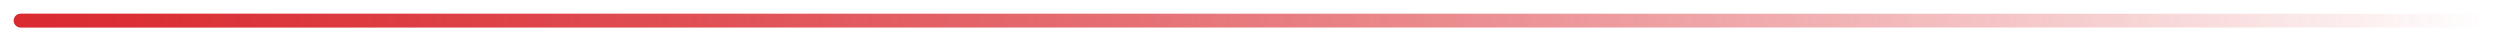 <svg width="182" height="3" viewBox="0 0 182 3" fill="none" xmlns="http://www.w3.org/2000/svg">
<g filter="url(#filter0_f_139_123027)">
<path d="M1 1.5C1 1.224 1.224 1 1.5 1H180.5C180.776 1 181 1.224 181 1.5C181 1.776 180.776 2 180.5 2H1.5C1.224 2 1 1.776 1 1.5Z" fill="url(#paint0_linear_139_123027)" fill-opacity="0.5"/>
</g>
<path d="M1 1.5C1 1.224 1.224 1 1.5 1H180.5C180.776 1 181 1.224 181 1.5C181 1.776 180.776 2 180.5 2H1.5C1.224 2 1 1.776 1 1.5Z" fill="url(#paint1_linear_139_123027)"/>
<defs>
<filter id="filter0_f_139_123027" x="0" y="0" width="182" height="3" filterUnits="userSpaceOnUse" color-interpolation-filters="sRGB">
<feFlood flood-opacity="0" result="BackgroundImageFix"/>
<feBlend mode="normal" in="SourceGraphic" in2="BackgroundImageFix" result="shape"/>
<feGaussianBlur stdDeviation="0.5" result="effect1_foregroundBlur_139_123027"/>
</filter>
<linearGradient id="paint0_linear_139_123027" x1="1" y1="1.5" x2="181" y2="1.5" gradientUnits="userSpaceOnUse">
<stop stop-color="#D92A30"/>
<stop offset="1" stop-color="#D92A30" stop-opacity="0"/>
</linearGradient>
<linearGradient id="paint1_linear_139_123027" x1="1" y1="1.5" x2="181" y2="1.5" gradientUnits="userSpaceOnUse">
<stop stop-color="#D92A30"/>
<stop offset="1" stop-color="#D92A30" stop-opacity="0"/>
</linearGradient>
</defs>
</svg>
